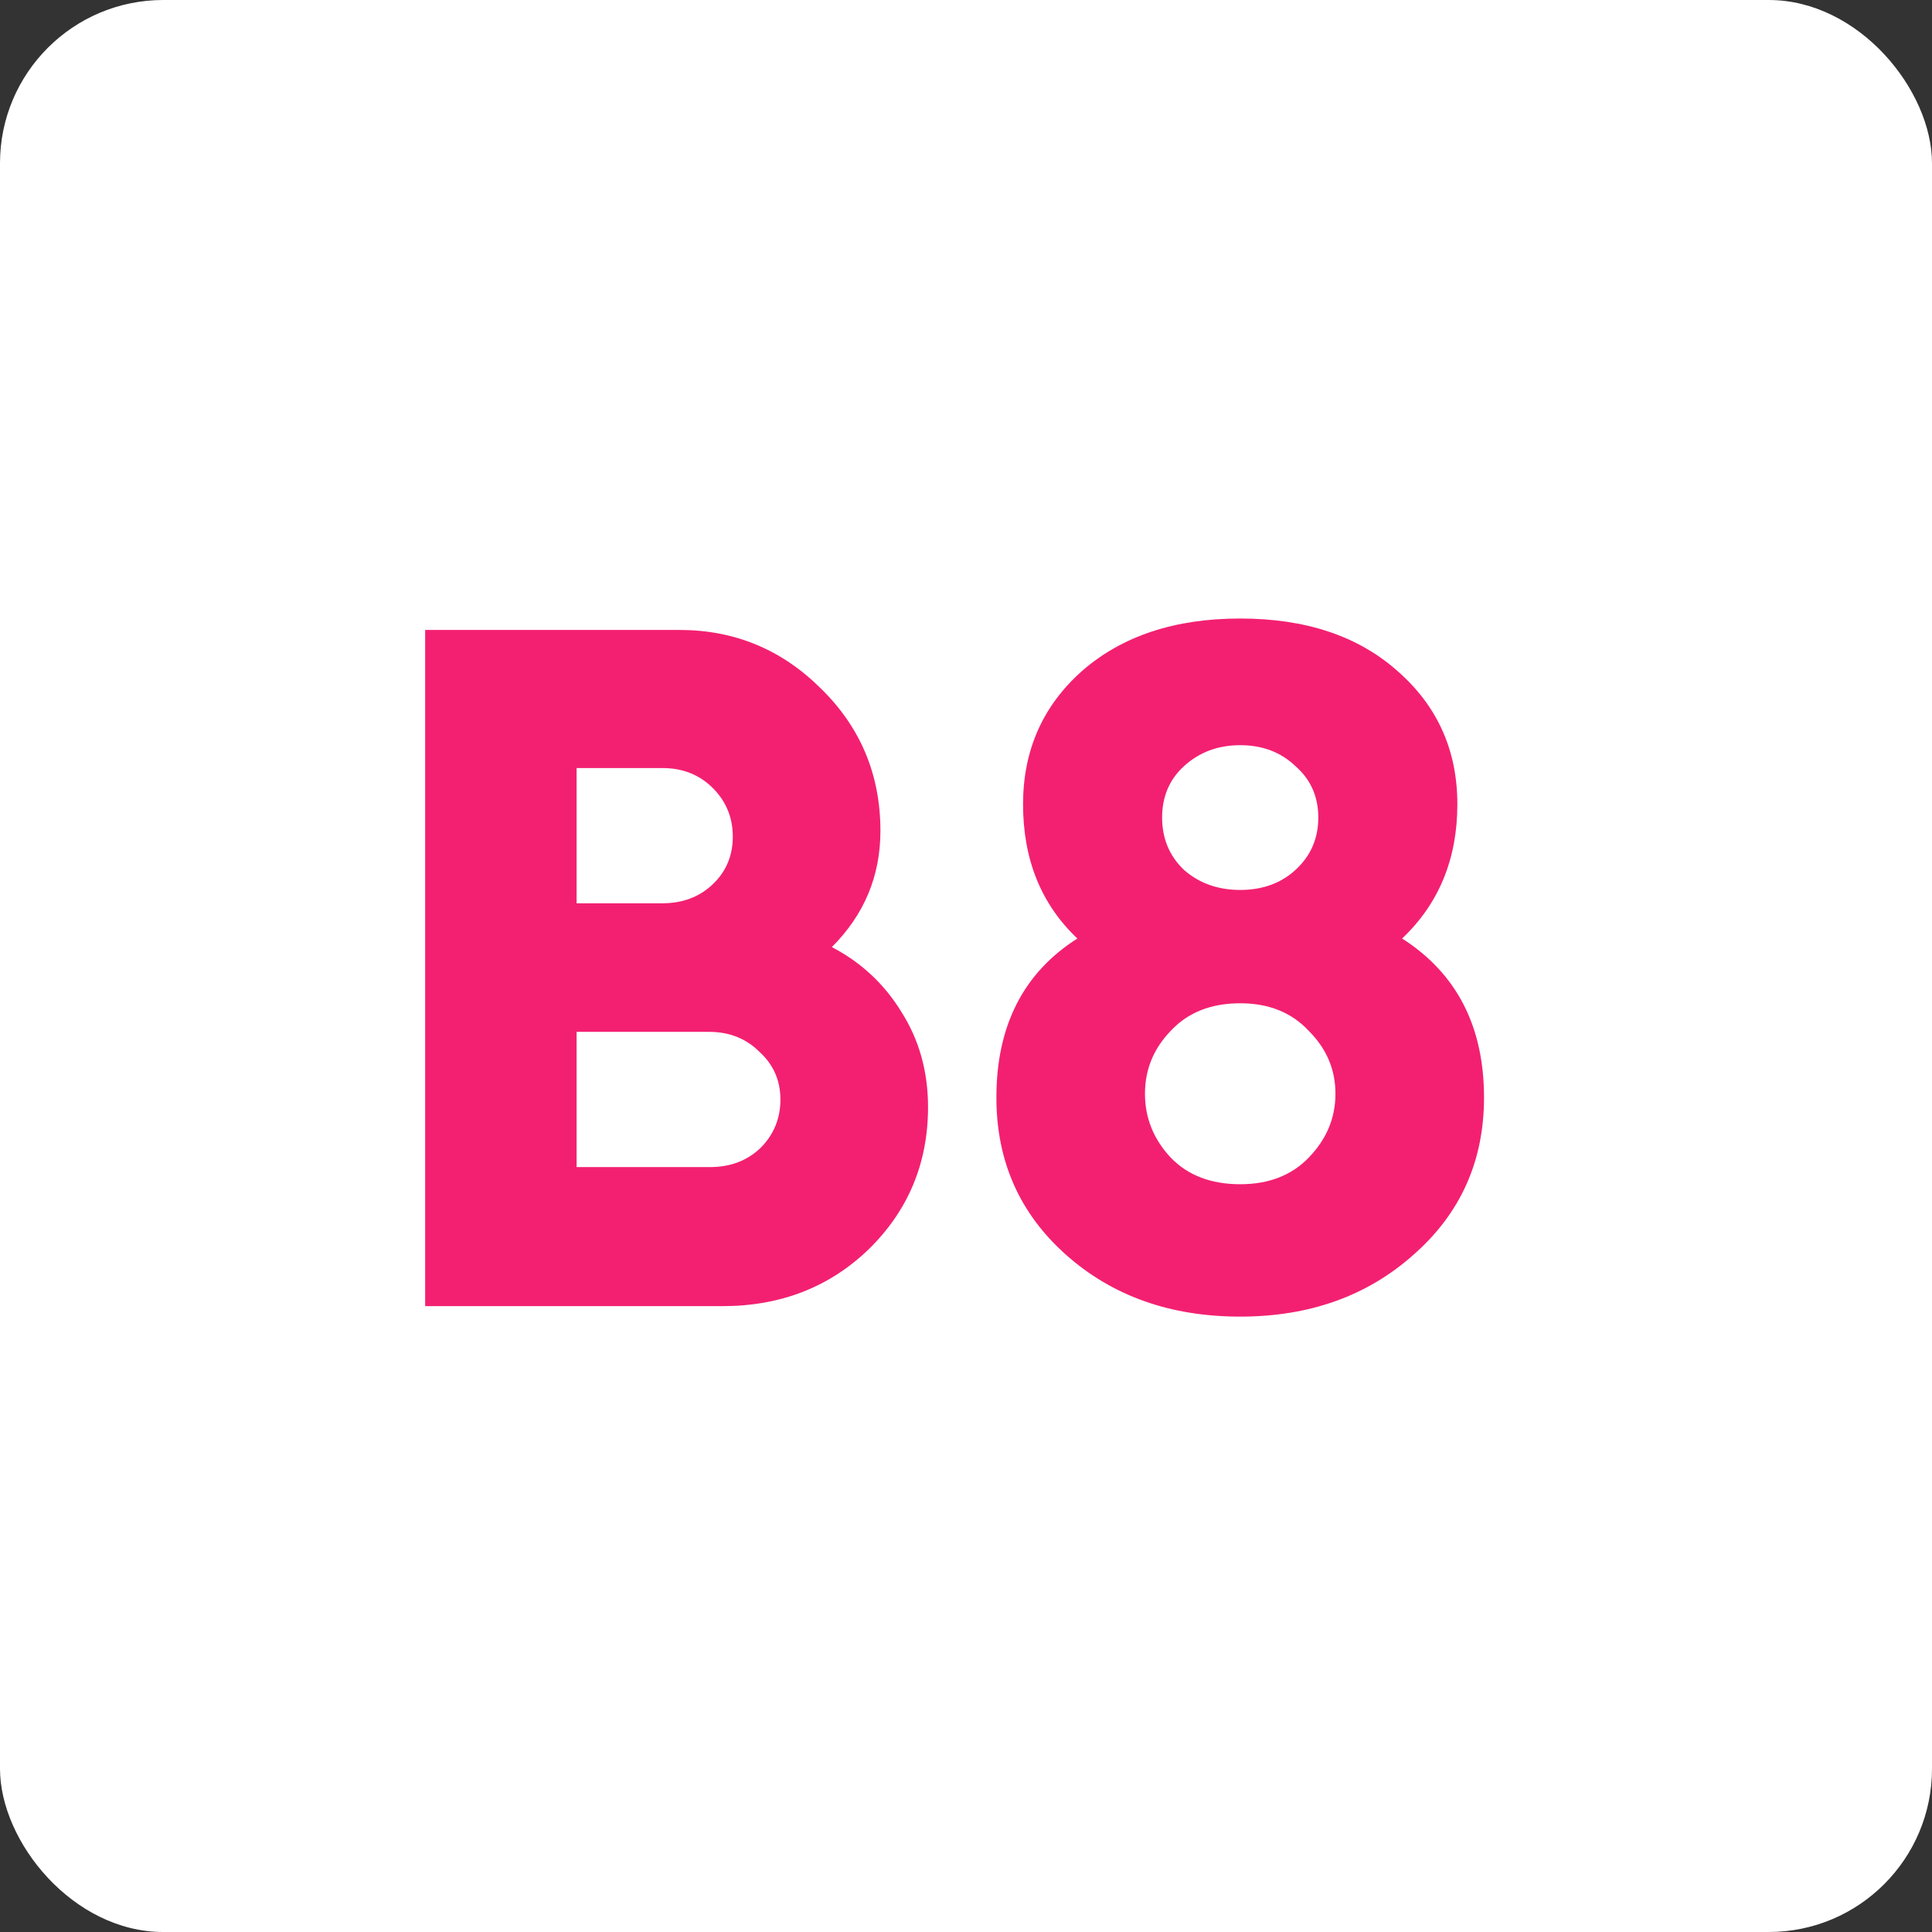 <svg width="71" height="71" viewBox="0 0 71 71" fill="none" xmlns="http://www.w3.org/2000/svg">
<rect x="0" y="0" width="71" height="71" fill="#333333" stroke="none"/>
<rect width="71" height="71" rx="6" fill="white"/>
<path d="M45.577 48.385C43.011 48.385 40.876 47.627 39.172 46.11C37.469 44.593 36.617 42.668 36.617 40.335C36.617 37.698 37.609 35.75 39.592 34.49C38.262 33.23 37.597 31.585 37.597 29.555C37.597 27.572 38.321 25.938 39.767 24.655C41.237 23.372 43.174 22.73 45.577 22.73C47.98 22.73 49.906 23.372 51.352 24.655C52.822 25.938 53.557 27.572 53.557 29.555C53.557 31.562 52.88 33.207 51.527 34.49C53.534 35.773 54.537 37.722 54.537 40.335C54.537 42.668 53.674 44.593 51.947 46.11C50.244 47.627 48.12 48.385 45.577 48.385ZM45.577 43.52C46.627 43.52 47.467 43.193 48.097 42.54C48.751 41.863 49.077 41.082 49.077 40.195C49.077 39.308 48.751 38.538 48.097 37.885C47.467 37.208 46.627 36.87 45.577 36.87C44.504 36.87 43.652 37.208 43.022 37.885C42.392 38.538 42.077 39.308 42.077 40.195C42.077 41.082 42.392 41.863 43.022 42.54C43.652 43.193 44.504 43.52 45.577 43.52ZM43.512 31.97C44.072 32.46 44.761 32.705 45.577 32.705C46.394 32.705 47.071 32.46 47.607 31.97C48.167 31.457 48.447 30.815 48.447 30.045C48.447 29.275 48.167 28.645 47.607 28.155C47.071 27.642 46.394 27.385 45.577 27.385C44.761 27.385 44.072 27.642 43.512 28.155C42.975 28.645 42.707 29.275 42.707 30.045C42.707 30.815 42.975 31.457 43.512 31.97Z" fill="#F32071"/>
<path d="M15.625 48V23.15H24.97C27 23.15 28.738 23.873 30.185 25.32C31.632 26.743 32.355 28.482 32.355 30.535C32.355 32.192 31.76 33.615 30.57 34.805C31.643 35.365 32.495 36.158 33.125 37.185C33.778 38.212 34.105 39.378 34.105 40.685C34.105 42.738 33.382 44.477 31.935 45.9C30.488 47.3 28.692 48 26.545 48H15.625ZM21.19 42.89H26.09C26.837 42.89 27.455 42.657 27.945 42.19C28.435 41.7 28.68 41.105 28.68 40.405C28.68 39.705 28.423 39.122 27.91 38.655C27.42 38.165 26.802 37.92 26.055 37.92H21.19V42.89ZM21.19 33.195H24.34C25.087 33.195 25.705 32.962 26.195 32.495C26.685 32.028 26.93 31.445 26.93 30.745C26.93 30.045 26.685 29.45 26.195 28.96C25.705 28.47 25.087 28.225 24.34 28.225H21.19V33.195Z" fill="#F32071"/>
</svg>
